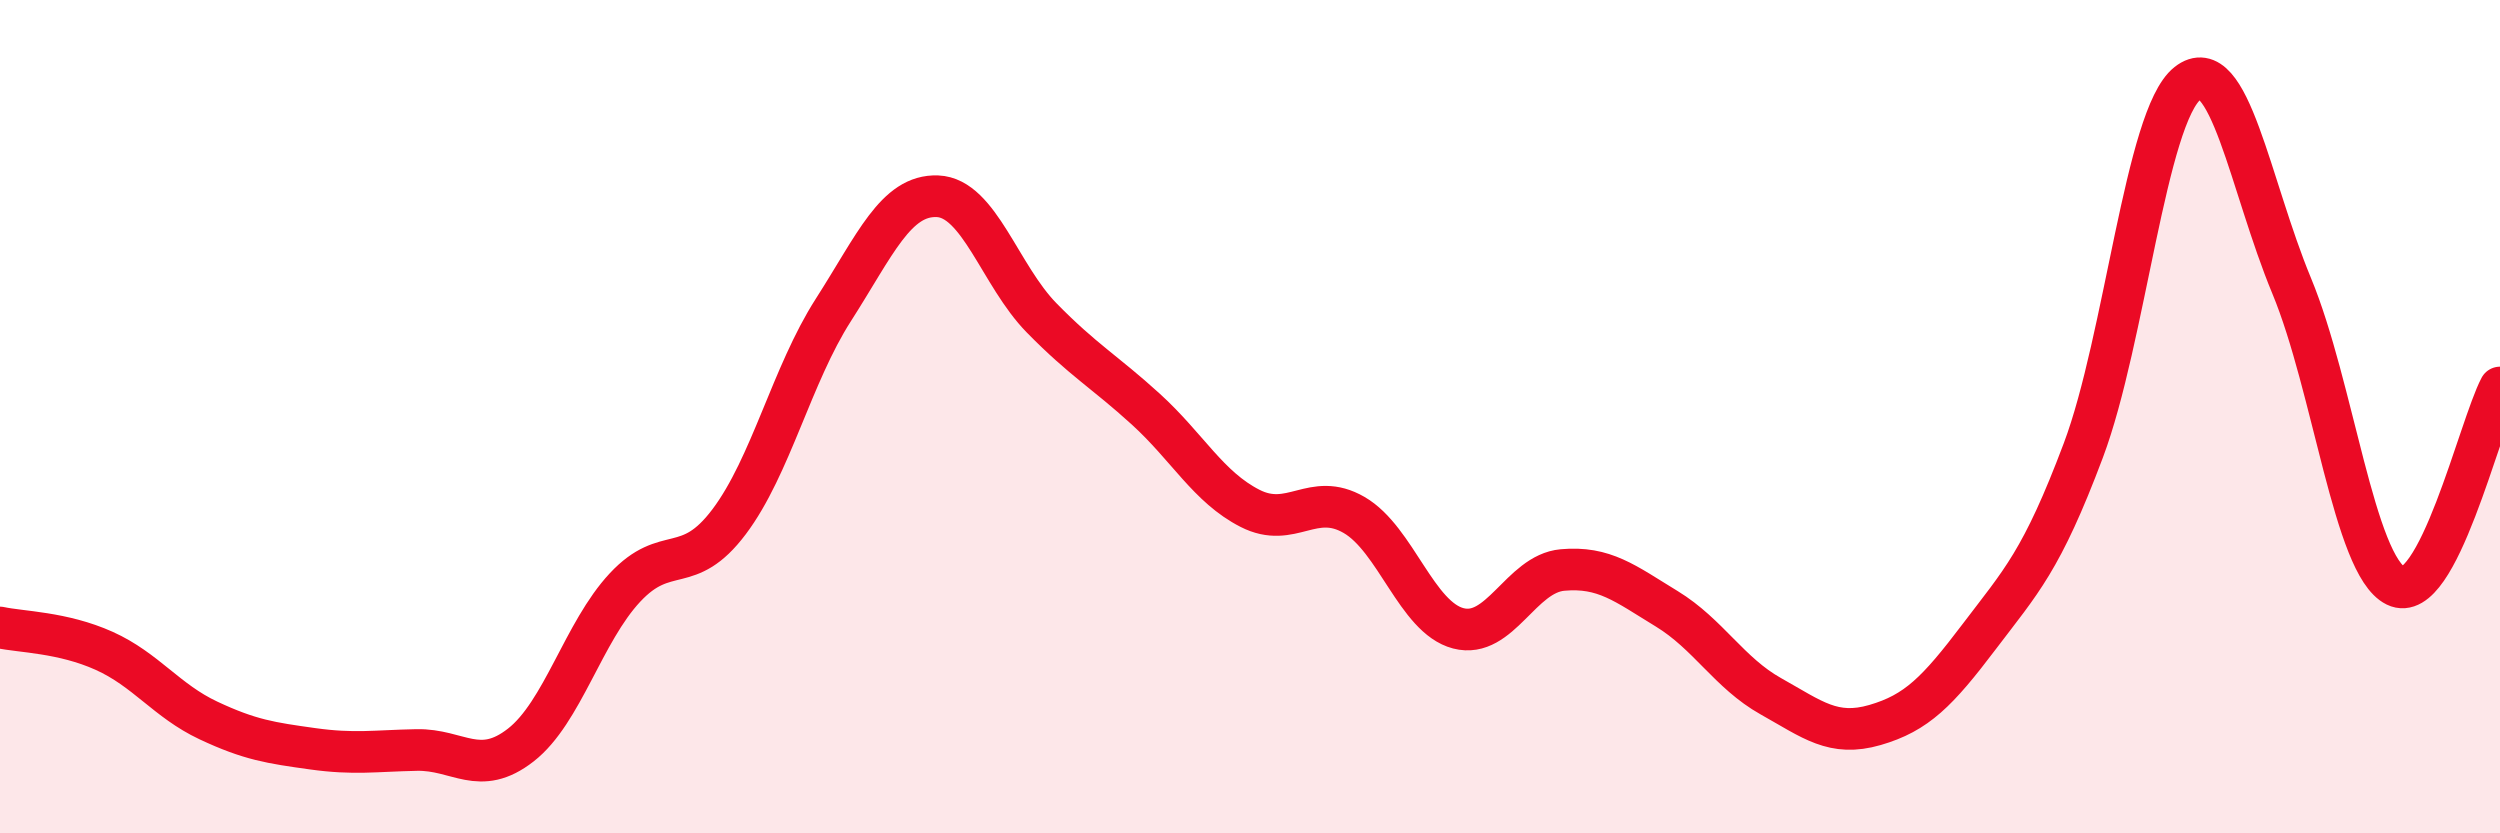 
    <svg width="60" height="20" viewBox="0 0 60 20" xmlns="http://www.w3.org/2000/svg">
      <path
        d="M 0,15.06 C 0.5,15.17 1.5,15.17 2.5,15.62 C 3.5,16.07 4,16.82 5,17.29 C 6,17.76 6.5,17.83 7.5,17.97 C 8.5,18.11 9,18.02 10,18 C 11,17.98 11.5,18.66 12.5,17.88 C 13.5,17.1 14,15.17 15,14.1 C 16,13.03 16.5,13.85 17.5,12.52 C 18.5,11.19 19,9 20,7.44 C 21,5.88 21.5,4.67 22.5,4.71 C 23.5,4.75 24,6.61 25,7.63 C 26,8.65 26.5,8.91 27.5,9.82 C 28.5,10.73 29,11.69 30,12.2 C 31,12.71 31.5,11.78 32.5,12.36 C 33.5,12.94 34,14.82 35,15.08 C 36,15.34 36.5,13.77 37.5,13.68 C 38.5,13.59 39,14 40,14.61 C 41,15.22 41.5,16.15 42.5,16.71 C 43.5,17.27 44,17.69 45,17.4 C 46,17.11 46.5,16.6 47.5,15.28 C 48.5,13.96 49,13.47 50,10.81 C 51,8.15 51.5,2.79 52.5,2 C 53.5,1.21 54,4.45 55,6.86 C 56,9.27 56.5,13.57 57.5,14.06 C 58.5,14.55 59.5,10.25 60,9.3L60 20L0 20Z"
        fill="#EB0A25"
        opacity="0.1"
        stroke-linecap="round"
        stroke-linejoin="round"
      />
      <path
        d="M 0,15.06 C 0.5,15.17 1.5,15.17 2.5,15.62 C 3.5,16.07 4,16.82 5,17.29 C 6,17.76 6.5,17.83 7.5,17.97 C 8.5,18.11 9,18.02 10,18 C 11,17.98 11.5,18.66 12.5,17.88 C 13.5,17.1 14,15.17 15,14.1 C 16,13.03 16.5,13.85 17.5,12.52 C 18.5,11.19 19,9 20,7.44 C 21,5.88 21.5,4.67 22.5,4.71 C 23.5,4.75 24,6.61 25,7.63 C 26,8.65 26.5,8.91 27.5,9.82 C 28.5,10.73 29,11.69 30,12.2 C 31,12.71 31.5,11.78 32.5,12.36 C 33.5,12.94 34,14.82 35,15.08 C 36,15.34 36.5,13.77 37.5,13.68 C 38.5,13.59 39,14 40,14.61 C 41,15.22 41.5,16.15 42.5,16.71 C 43.5,17.27 44,17.69 45,17.4 C 46,17.11 46.5,16.6 47.5,15.28 C 48.5,13.96 49,13.47 50,10.81 C 51,8.15 51.5,2.79 52.5,2 C 53.5,1.21 54,4.45 55,6.86 C 56,9.27 56.5,13.57 57.5,14.06 C 58.5,14.55 59.5,10.25 60,9.3"
        stroke="#EB0A25"
        stroke-width="1"
        fill="none"
        stroke-linecap="round"
        stroke-linejoin="round"
      />
    </svg>
  